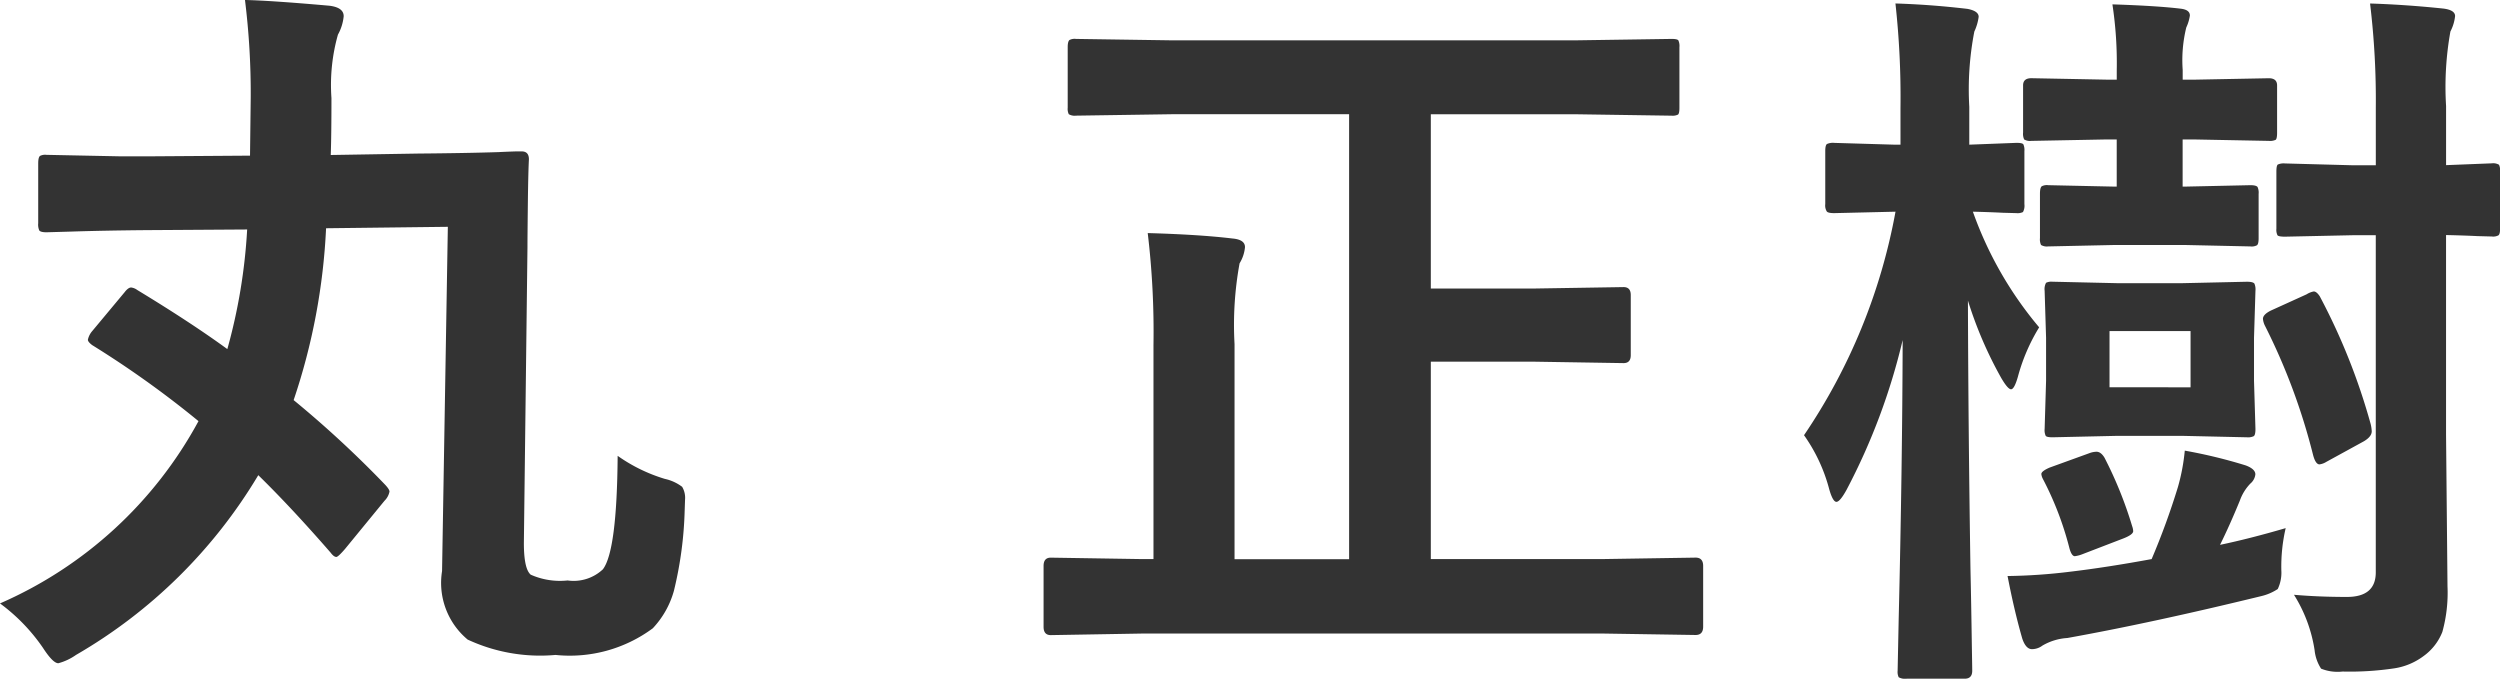 <svg xmlns="http://www.w3.org/2000/svg" width="81.324" height="22.078"><path d="M0 19.629a13.456 13.456 0 006.457-5.93A32.2 32.2 0 003 11.227q-.141-.105-.141-.176A.636.636 0 013 10.77l1.055-1.266q.117-.152.211-.152a.424.424 0 01.2.082q1.756 1.066 2.929 1.922a18.183 18.183 0 00.645-3.891l-3.235.021q-1.395.012-2.484.047l-.809.023q-.187 0-.234-.059a.473.473 0 01-.035-.234V5.318q0-.2.059-.246a.366.366 0 01.211-.035l2.425.049h.867l3.328-.023.023-1.9a24.628 24.628 0 00-.187-3.164q.9.023 2.754.188.457.059.457.34a1.521 1.521 0 01-.187.6 6.018 6.018 0 00-.211 2.063q0 1.23-.023 1.852l2.848-.047q1.512-.012 2.613-.047.223-.012.563-.023h.188q.234 0 .234.258-.023.445-.035 1.488t-.012 1.371l-.117 9.621q0 .844.223 1.031a2.342 2.342 0 001.2.188 1.387 1.387 0 001.148-.363q.457-.6.48-3.691a5.305 5.305 0 001.535.75 1.439 1.439 0 01.563.258.7.7 0 01.094.422l-.012.352a12.345 12.345 0 01-.35 2.609 2.916 2.916 0 01-.687 1.219 4.536 4.536 0 01-3.164.867 5.59 5.59 0 01-2.859-.5 2.4 2.4 0 01-.832-2.227l.188-11.2-3.961.047a20.39 20.39 0 01-1.055 5.59 34.408 34.408 0 012.977 2.754q.141.152.141.223a.58.58 0 01-.164.3l-1.284 1.567q-.223.258-.281.258-.082 0-.187-.141-1.285-1.476-2.352-2.519a16.559 16.559 0 01-5.93 5.848 1.812 1.812 0 01-.574.27q-.176 0-.5-.5A6 6 0 000 19.629zM38.165 3.715l-3.164.047a.371.371 0 01-.234-.047.4.4 0 01-.035-.211V1.535q0-.187.059-.234a.366.366 0 01.211-.035l3.164.047h13.031l3.176-.047q.188 0 .223.047a.437.437 0 01.035.223v1.969q0 .188-.047.223a.4.4 0 01-.211.035l-3.176-.047h-4.653v5.67h3.34l2.93-.047q.234 0 .234.258v1.957q0 .258-.234.258l-2.93-.047h-3.34v6.421h5.613l3-.047q.246 0 .246.27v1.977q0 .27-.246.27l-3-.047h-15l-2.976.051q-.234 0-.234-.27v-1.98q0-.27.234-.27l2.977.047h.364v-6.949a27.084 27.084 0 00-.187-3.656q1.676.047 2.754.176.41.035.41.281a1.211 1.211 0 01-.176.527 11.11 11.11 0 00-.164 2.625v7h3.727V3.715zm21.913 12.2q-.223.41-.34.41t-.234-.41a5.413 5.413 0 00-.82-1.758 19.007 19.007 0 002.976-7.271l-1.992.047q-.211 0-.246-.059a.371.371 0 01-.047-.234V4.917q0-.2.059-.234a.473.473 0 01.234-.035l1.992.059h.162V3.523a27.844 27.844 0 00-.164-3.41q1.148.035 2.344.176.363.07.363.258a1.63 1.63 0 01-.141.48 9.9 9.9 0 00-.164 2.449v1.23l1.535-.059q.188 0 .223.047a.437.437 0 01.035.223V6.64a.427.427 0 01-.047.258.4.4 0 01-.211.035l-.445-.012q-.457-.023-.973-.035a12.111 12.111 0 002.156 3.762 6.079 6.079 0 00-.691 1.605q-.117.41-.223.41t-.325-.377a13.043 13.043 0 01-1.078-2.508q.012 4.137.082 8.707.024 1.05.046 2.562.012.691.012.773 0 .258-.246.258h-1.888a.427.427 0 01-.258-.047.4.4 0 01-.035-.211l.035-1.7q.117-4.887.129-9.059a20.546 20.546 0 01-1.815 4.853zm14.544 3.433q.809.07 1.723.07.938 0 .938-.8V7.652h-.761l-2.191.047q-.211 0-.246-.047a.4.4 0 01-.035-.211V5.586q0-.2.047-.234a.473.473 0 01.234-.035l2.191.059h.762V3.501a26.122 26.122 0 00-.187-3.387q1.137.035 2.379.164.387.047.387.246a1.413 1.413 0 01-.152.5 10.206 10.206 0 00-.141 2.426v1.922l1.488-.059a.371.371 0 01.234.047.438.438 0 01.035.223v1.852q0 .188-.059.223a.366.366 0 01-.211.035l-.457-.012q-.469-.023-1.031-.035v6.5l.047 4.922a4.769 4.769 0 01-.167 1.487 1.754 1.754 0 01-.609.785 2.121 2.121 0 01-.949.4 9.8 9.8 0 01-1.687.105 1.438 1.438 0 01-.7-.094 1.355 1.355 0 01-.211-.6 4.715 4.715 0 00-.671-1.803zm-3.27-14.812H71v1.535h.047l2.156-.047q.188 0 .234.059a.437.437 0 01.035.223v1.441q0 .2-.059.234a.366.366 0 01-.211.035l-2.156-.047h-2.238l-2.18.047a.371.371 0 01-.234-.047.437.437 0 01-.035-.223V6.305q0-.2.059-.246a.366.366 0 01.211-.035l2.18.047h.047V4.536h-.328l-2.449.047a.371.371 0 01-.234-.047.437.437 0 01-.035-.223V2.778q0-.234.27-.234l2.449.047h.328v-.293a12.745 12.745 0 00-.141-2.156q1.453.047 2.227.141.293.035.293.223a1.393 1.393 0 01-.117.387 4.472 4.472 0 00-.117 1.383v.316h.352l2.449-.047q.27 0 .27.234v1.535q0 .2-.047.234a.437.437 0 01-.223.035zm-2.473 4.676h2.1l2.109-.047q.2 0 .246.059a.473.473 0 01.035.234l-.047 1.534v1.394l.047 1.57q0 .2-.059.234a.437.437 0 01-.223.035l-2.109-.047h-2.1l-2.109.047q-.187 0-.223-.047a.437.437 0 01-.035-.223l.047-1.57v-1.393l-.047-1.535a.427.427 0 01.047-.258.4.4 0 01.211-.035zm2.379 3.387V10.77h-2.636v1.828zm3.094 4.582a5.56 5.56 0 00-.141 1.371 1.232 1.232 0 01-.117.609 1.665 1.665 0 01-.551.234q-3.551.867-6.293 1.359a1.828 1.828 0 00-.809.246.577.577 0 01-.34.117q-.2 0-.316-.34-.258-.891-.48-2.039a18.335 18.335 0 002.039-.141q1.184-.141 2.648-.41a23.62 23.62 0 00.855-2.344 6.459 6.459 0 00.223-1.184 16.315 16.315 0 011.98.48q.316.117.316.293a.457.457 0 01-.164.3 1.536 1.536 0 00-.34.551q-.328.8-.645 1.441.974-.204 2.134-.544zm1.113-7.535a20.426 20.426 0 011.652 4.148 1.292 1.292 0 01.035.234q0 .176-.258.328l-1.219.668a.557.557 0 01-.223.082q-.129 0-.211-.316a20.185 20.185 0 00-1.558-4.184.621.621 0 01-.07-.234q0-.141.258-.27l1.16-.527a.679.679 0 01.234-.094q.094 0 .2.164zm-7.008 5.24a12.967 12.967 0 01.9 2.227.562.562 0 01.035.164q0 .117-.34.246l-1.3.5a1.066 1.066 0 01-.258.07q-.105 0-.176-.258a10.358 10.358 0 00-.867-2.262.442.442 0 01-.047-.152q0-.094.27-.211l1.324-.48a.714.714 0 01.2-.035q.142 0 .259.191z" fill="#333"/></svg>
